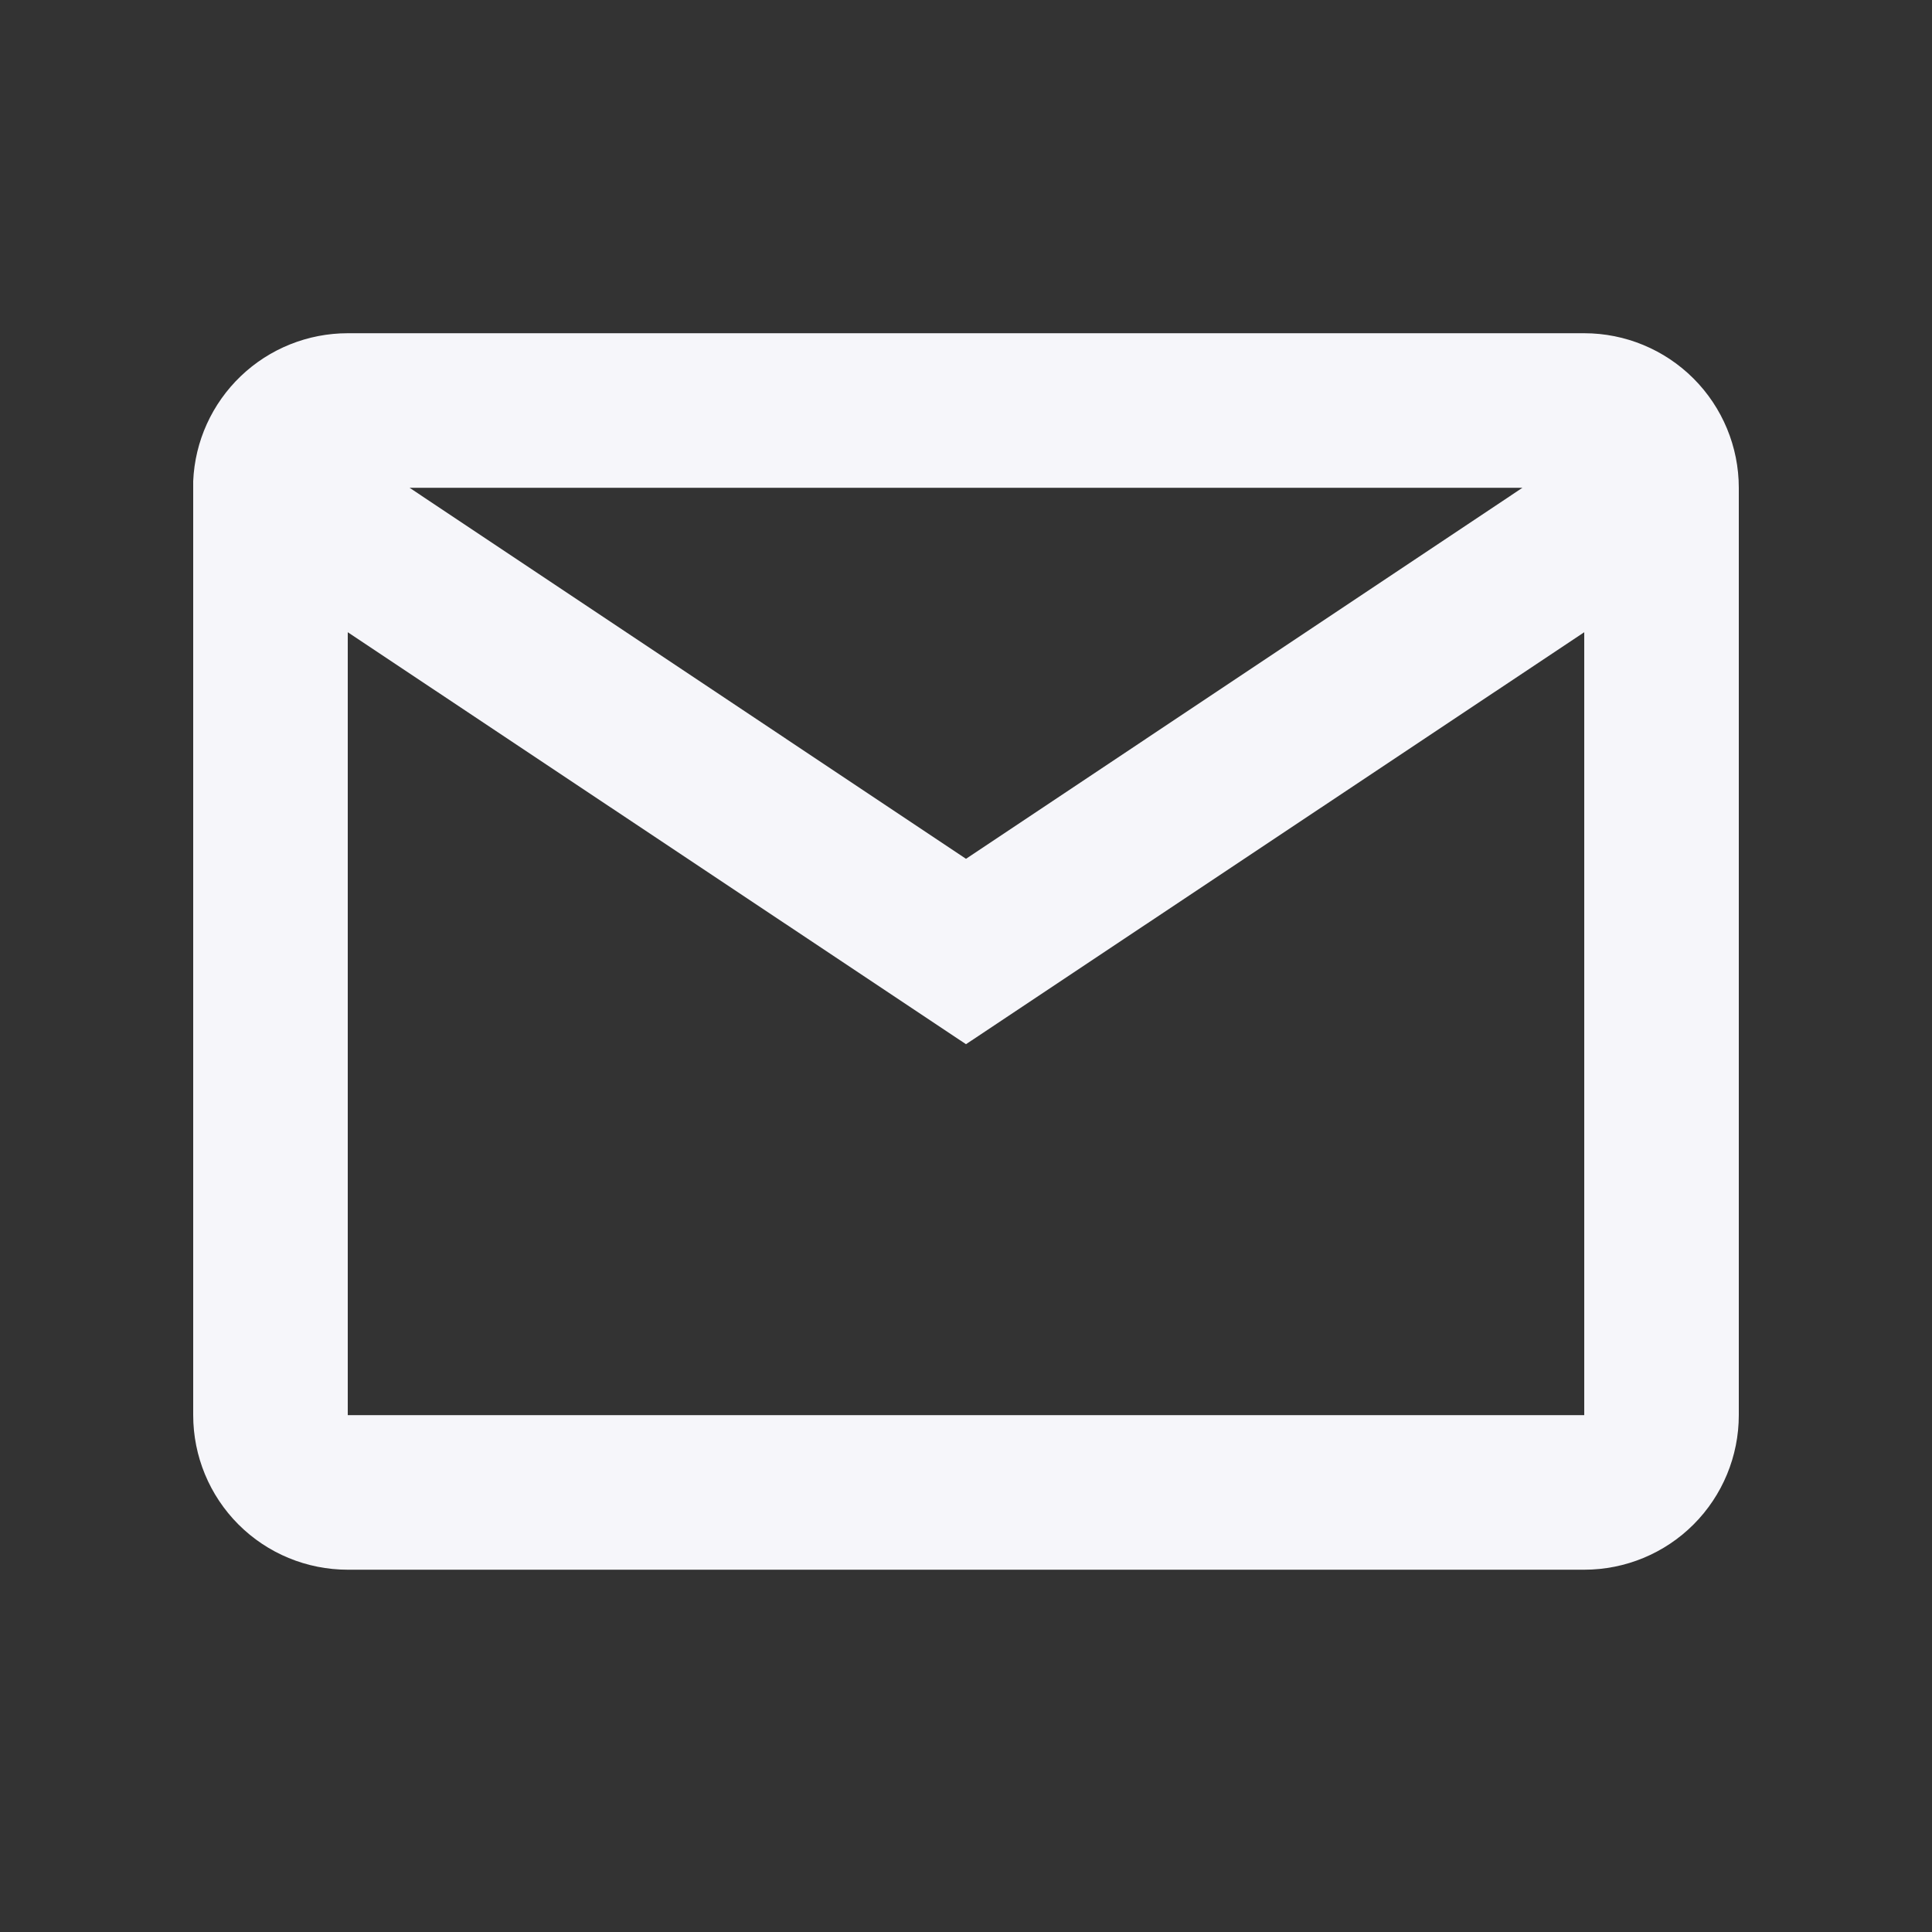 <svg width="25" height="25" viewBox="0 0 25 25" fill="none" xmlns="http://www.w3.org/2000/svg">
<rect x="0" y="0" width="25" height="25" fill="#333333" stroke="none"/>
<path d="M20.5 20.312H4.5C3.97 20.312 3.461 20.102 3.086 19.727C2.711 19.352 2.5 18.843 2.5 18.312V6.226C2.522 5.71 2.743 5.224 3.116 4.867C3.488 4.511 3.984 4.312 4.5 4.312H20.5C21.03 4.312 21.539 4.523 21.914 4.898C22.289 5.273 22.5 5.782 22.5 6.312V18.312C22.5 18.843 22.289 19.352 21.914 19.727C21.539 20.102 21.03 20.312 20.5 20.312ZM4.5 8.181V18.312H20.5V8.181L12.5 13.512L4.5 8.181ZM5.3 6.312L12.5 11.113L19.7 6.312H5.3Z" fill="#F6F6FA"/>
</svg>

